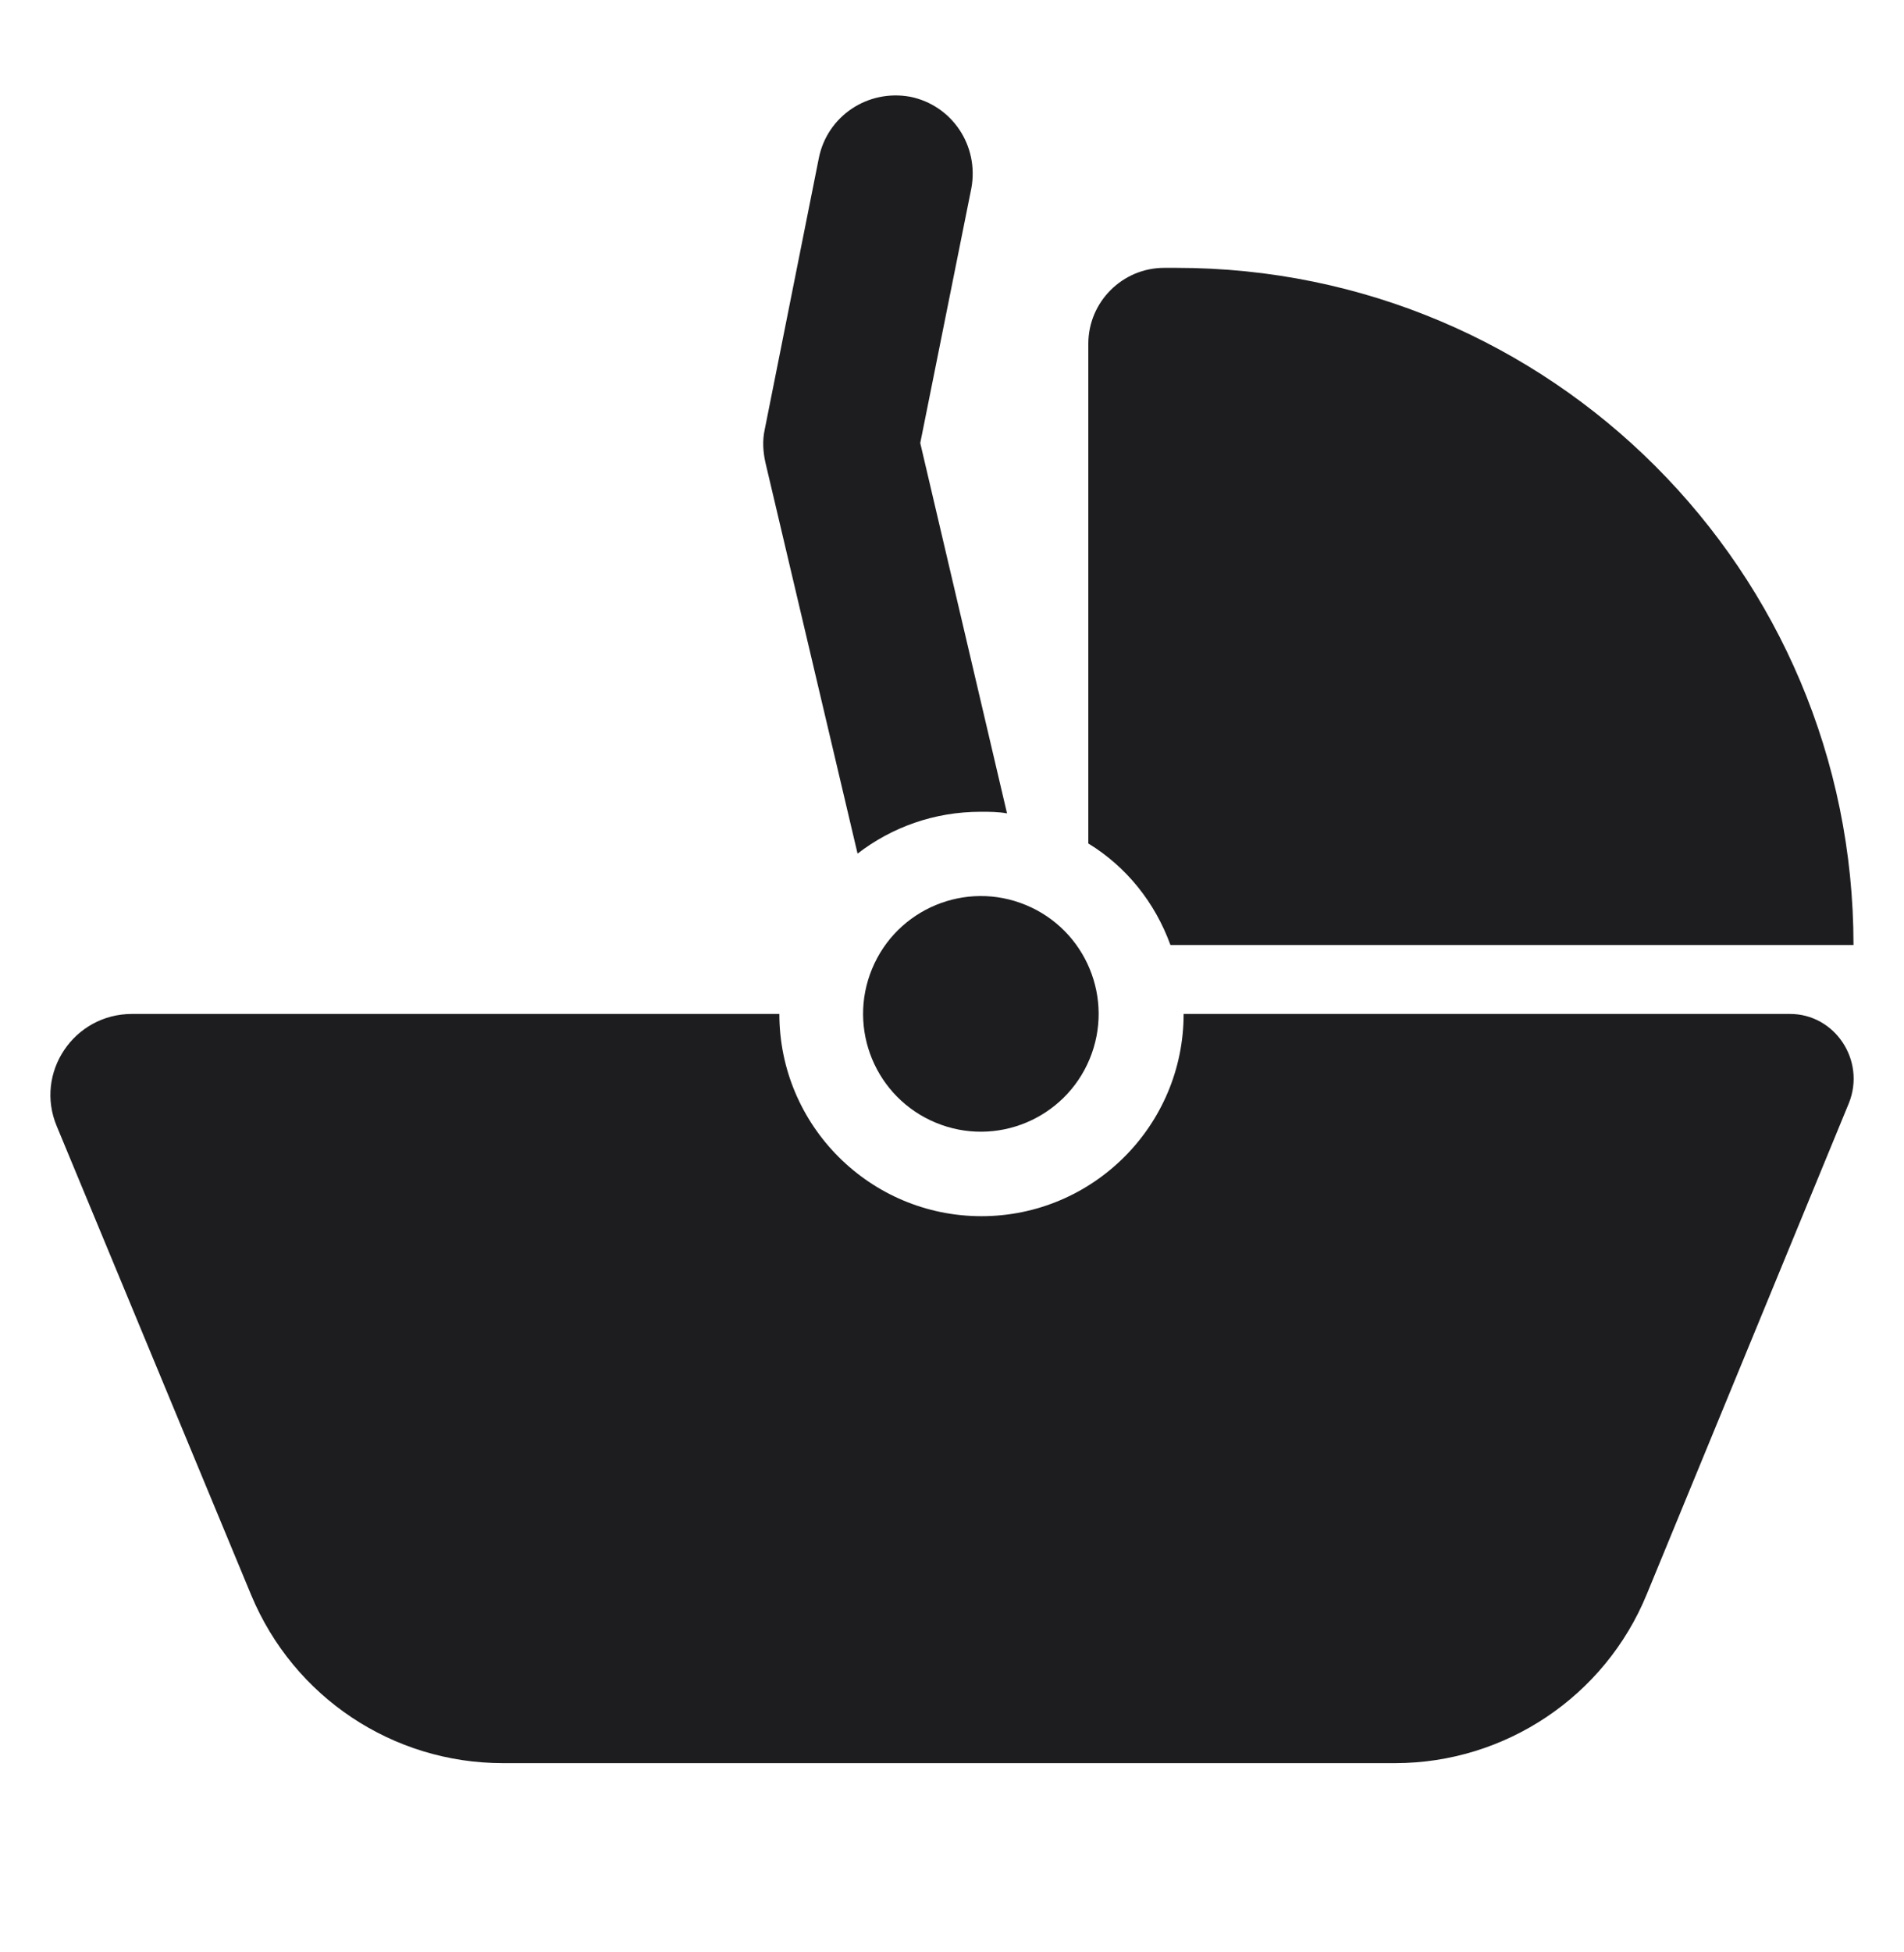 <svg width="40" height="41" viewBox="0 0 40 41" fill="none" xmlns="http://www.w3.org/2000/svg">
<path d="M18.016 17.926C18.732 17.373 19.627 17.047 20.603 17.047C20.782 17.047 20.976 17.047 21.156 17.081L19.333 9.304L20.407 3.951C20.57 3.056 20 2.21 19.122 2.032C18.227 1.869 17.38 2.439 17.203 3.317L16.064 9.028C16.015 9.256 16.03 9.483 16.08 9.712L18.016 17.926Z" fill="#1D1D20"/>
<path d="M37.606 21.293H24.866C24.866 23.636 22.962 25.54 20.619 25.54C18.277 25.54 16.373 23.636 16.373 21.293H2.772C1.551 21.293 0.721 22.53 1.193 23.652L5.277 33.496C6.172 35.644 8.254 37.026 10.565 37.026H29.308C31.619 37.026 33.717 35.626 34.596 33.479L38.843 23.164C39.2 22.269 38.549 21.293 37.606 21.293Z" fill="#1D1D20"/>
<path d="M24.589 19.845H38.939C38.939 11.987 32.577 5.625 24.719 5.625H24.458C23.58 5.625 22.864 6.34 22.864 7.219V17.713C23.663 18.201 24.264 18.95 24.589 19.845Z" fill="#1D1D20"/>
<path d="M22.892 22.238C23.415 20.976 22.815 19.529 21.553 19.006C20.291 18.483 18.844 19.082 18.321 20.345C17.798 21.607 18.397 23.054 19.66 23.577C20.922 24.1 22.369 23.5 22.892 22.238Z" fill="#1D1D20"/>
</svg>
